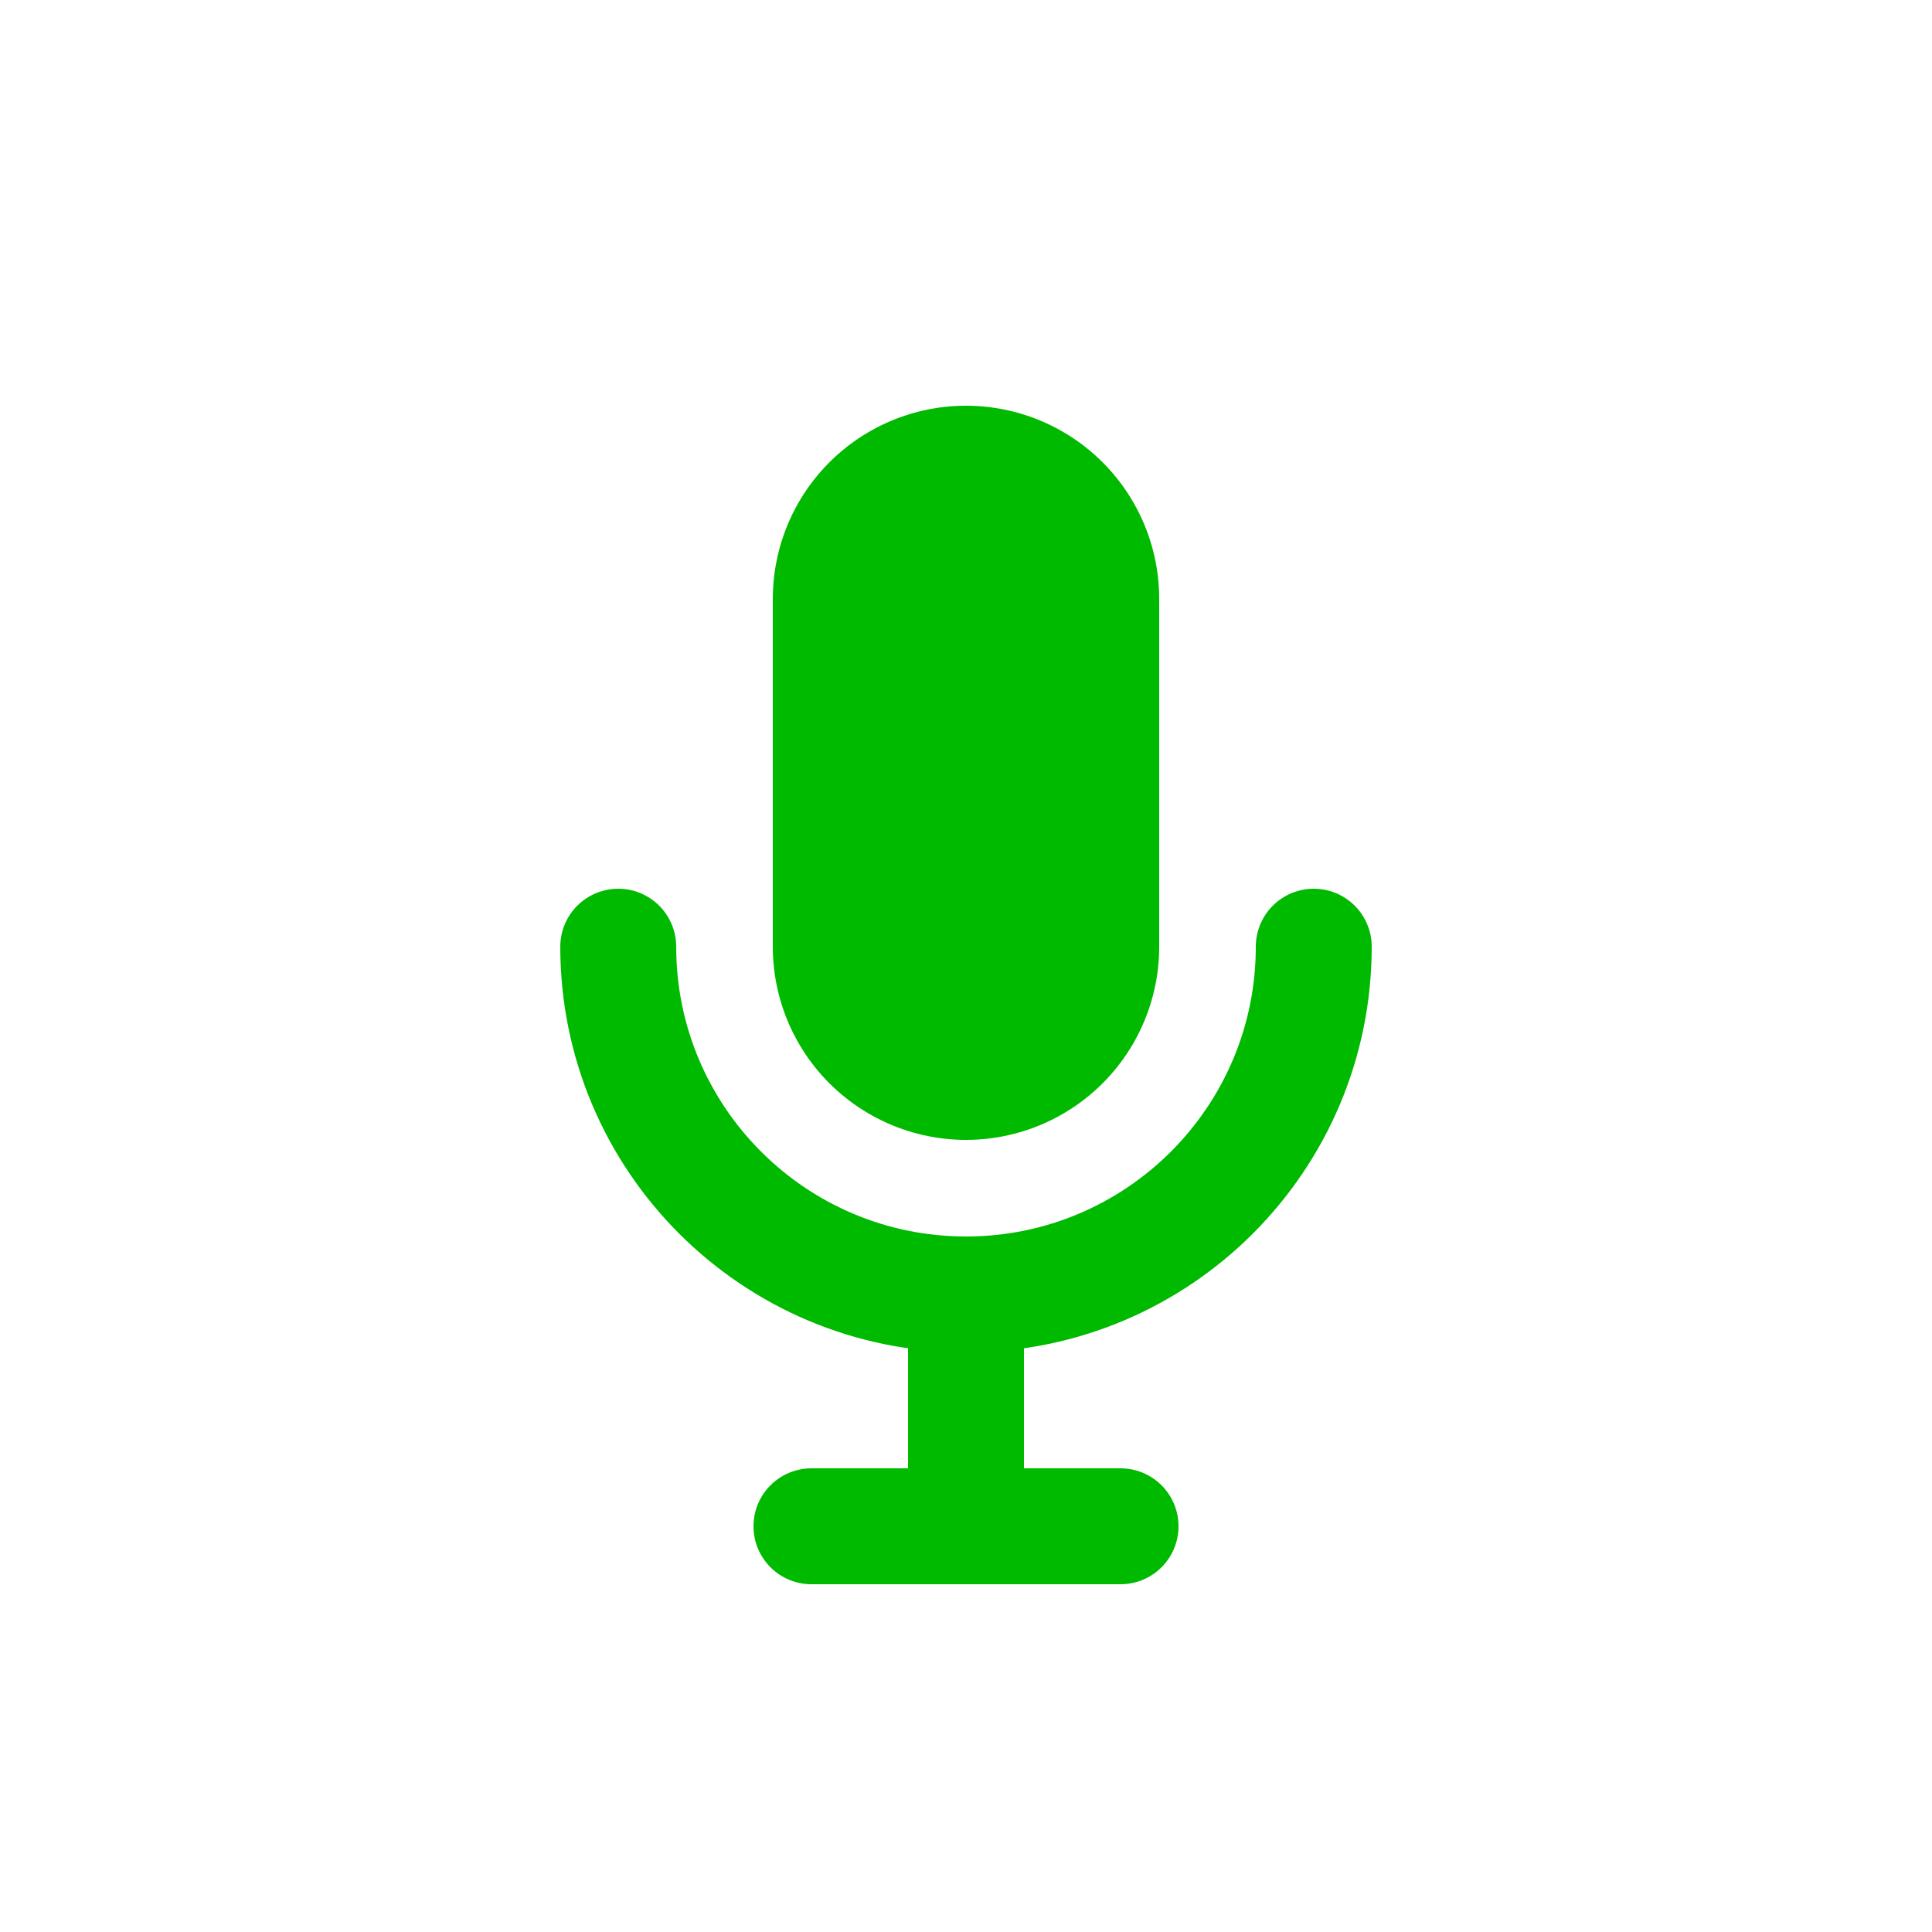 <?xml version="1.0" encoding="utf-8"?>
<!-- Generator: Adobe Illustrator 14.0.0, SVG Export Plug-In . SVG Version: 6.00 Build 43363)  -->
<!DOCTYPE svg PUBLIC "-//W3C//DTD SVG 1.1//EN" "http://www.w3.org/Graphics/SVG/1.1/DTD/svg11.dtd">
<svg version="1.1" id="Layer_1" xmlns="http://www.w3.org/2000/svg" xmlns:xlink="http://www.w3.org/1999/xlink" x="0px" y="0px"
	 width="50px" height="50px" viewBox="0 0 50 50" enable-background="new 0 0 50 50" xml:space="preserve">
<g>
	<line fill="#bababb" stroke="#00ba00" stroke-width="10" stroke-linecap="round" x1="25" y1="24.5" x2="25" y2="15.5"/>
	<g>
		<defs>
			<rect id="SVGID_1_" x="-295" y="-214.5" width="640" height="480"/>
		</defs>
		<clipPath id="SVGID_2_">
			<use xlink:href="#SVGID_1_"  overflow="visible"/>
		</clipPath>
		<path clip-path="url(#SVGID_2_)" fill="none" stroke="#00ba00" stroke-width="3" stroke-linecap="round" d="M34,24.5
			c0,4.971-4.029,9-9,9c-4.971,0-9-4.029-9-9"/>
		
			<line clip-path="url(#SVGID_2_)" fill="#00ba00" stroke="#00ba00" stroke-width="3" stroke-linecap="round" x1="25" y1="33.5" x2="25" y2="39.5"/>
		
			<line clip-path="url(#SVGID_2_)" fill="#00ba00" stroke="#00ba00" stroke-width="3" stroke-linecap="round" x1="29" y1="39.5" x2="21" y2="39.5"/>
	</g>
</g>
</svg>
